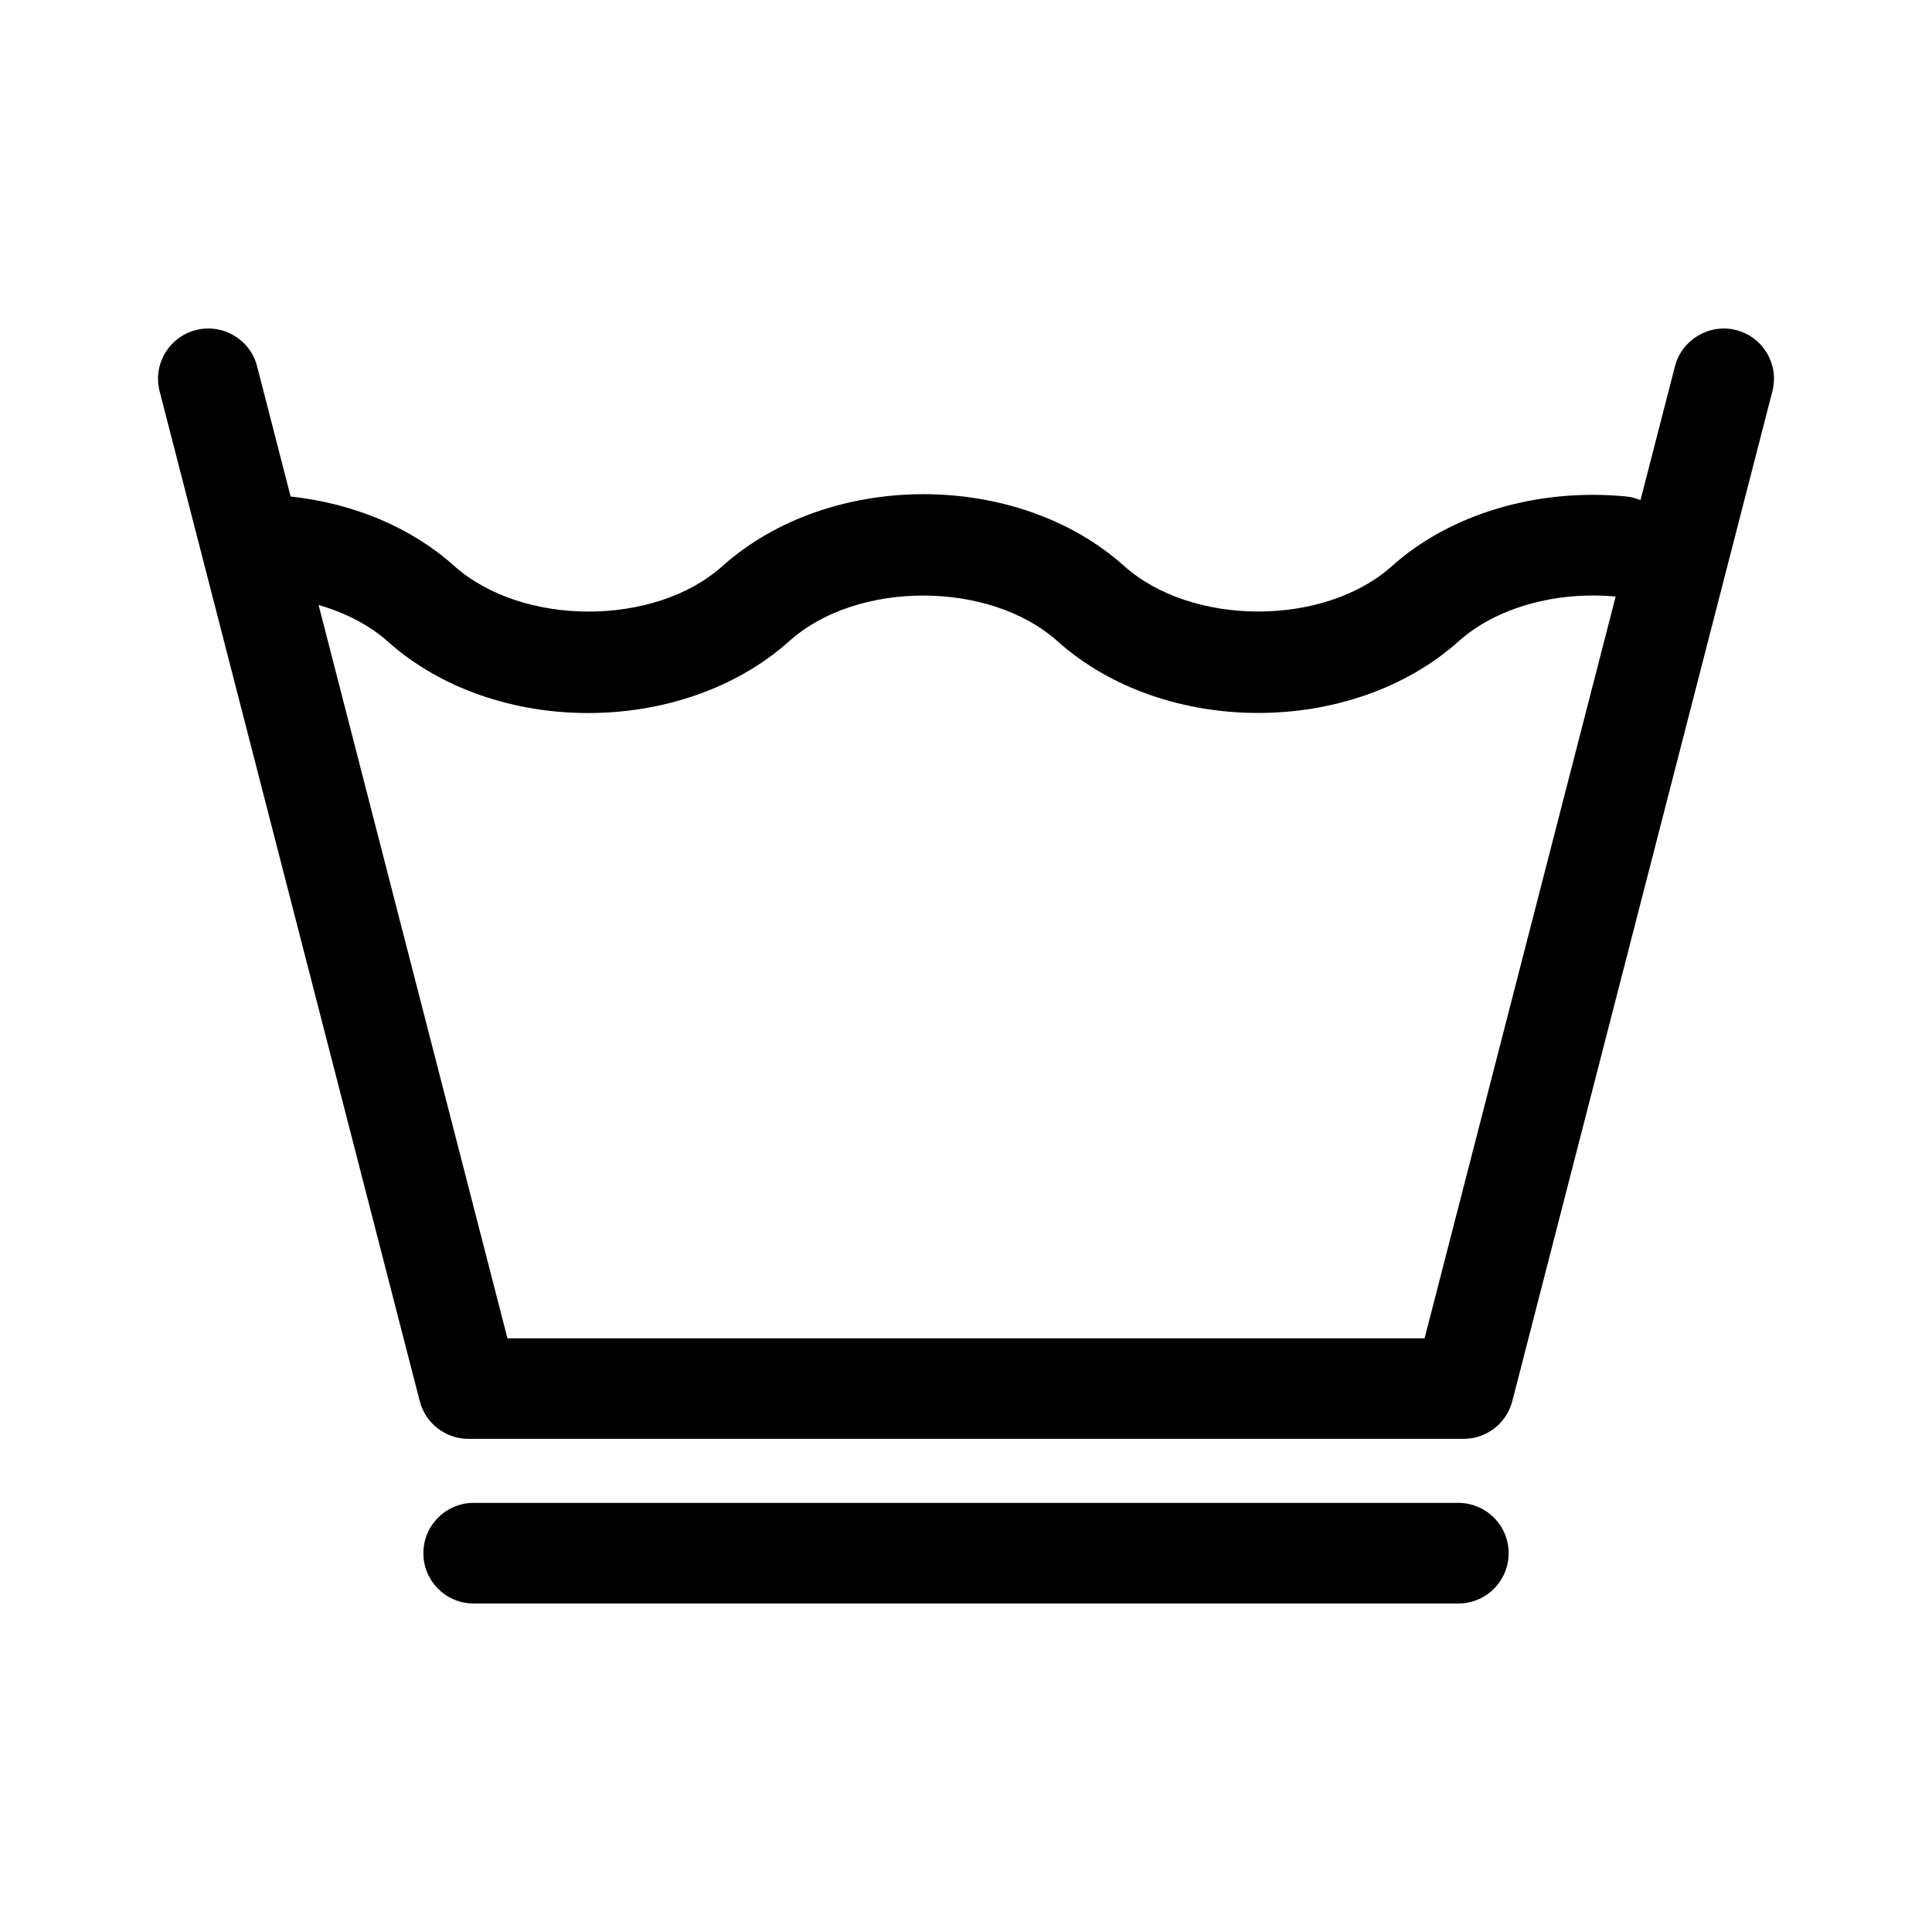 <?xml version="1.0" encoding="UTF-8"?>
<!-- Uploaded to: ICON Repo, www.svgrepo.com, Generator: ICON Repo Mixer Tools -->
<svg fill="#000000" width="800px" height="800px" version="1.1" viewBox="144 144 512 512" xmlns="http://www.w3.org/2000/svg">
 <g>
  <path d="m604.12 231.48c-6.996-1.824-14.402 2.449-16.234 9.578l-9.141 35.484c-1.152-0.465-2.352-0.832-3.652-0.957-23.531-2.328-46.75 4.578-62.242 18.453-17.891 16.047-52.984 16.02-70.93-0.035-28.355-25.406-78.105-25.391-106.55 0.09-17.891 16-53.004 16.02-71.109-0.203-11.305-10.102-26.477-16.48-43.242-18.309l-8.891-34.527c-1.824-7.129-9.148-11.395-16.227-9.578-7.141 1.832-11.43 9.098-9.598 16.219l68.934 267.62c1.527 5.891 6.832 10 12.914 10h263.72c6.07 0 11.387-4.109 12.902-10l68.926-267.62c1.84-7.121-2.461-14.387-9.578-16.219zm-82.59 267.19h-243.05l-50.059-194.36c7.023 2.074 13.383 5.254 18.305 9.668 14.172 12.66 33.648 19 53.156 18.984 19.555 0 39.125-6.363 53.363-19.121 17.891-16.031 52.984-16.012 70.938 0.035 28.336 25.406 78.086 25.426 106.43 0.02 9.836-8.801 25.684-13.285 41.551-11.801z"/>
  <path d="m530.47 542.28h-260.95c-7.359 0-13.32 5.977-13.32 13.332 0 7.367 5.953 13.332 13.32 13.332h260.95c7.375 0 13.336-5.965 13.336-13.332 0-7.359-5.965-13.332-13.344-13.332z"/>
 </g>
</svg>